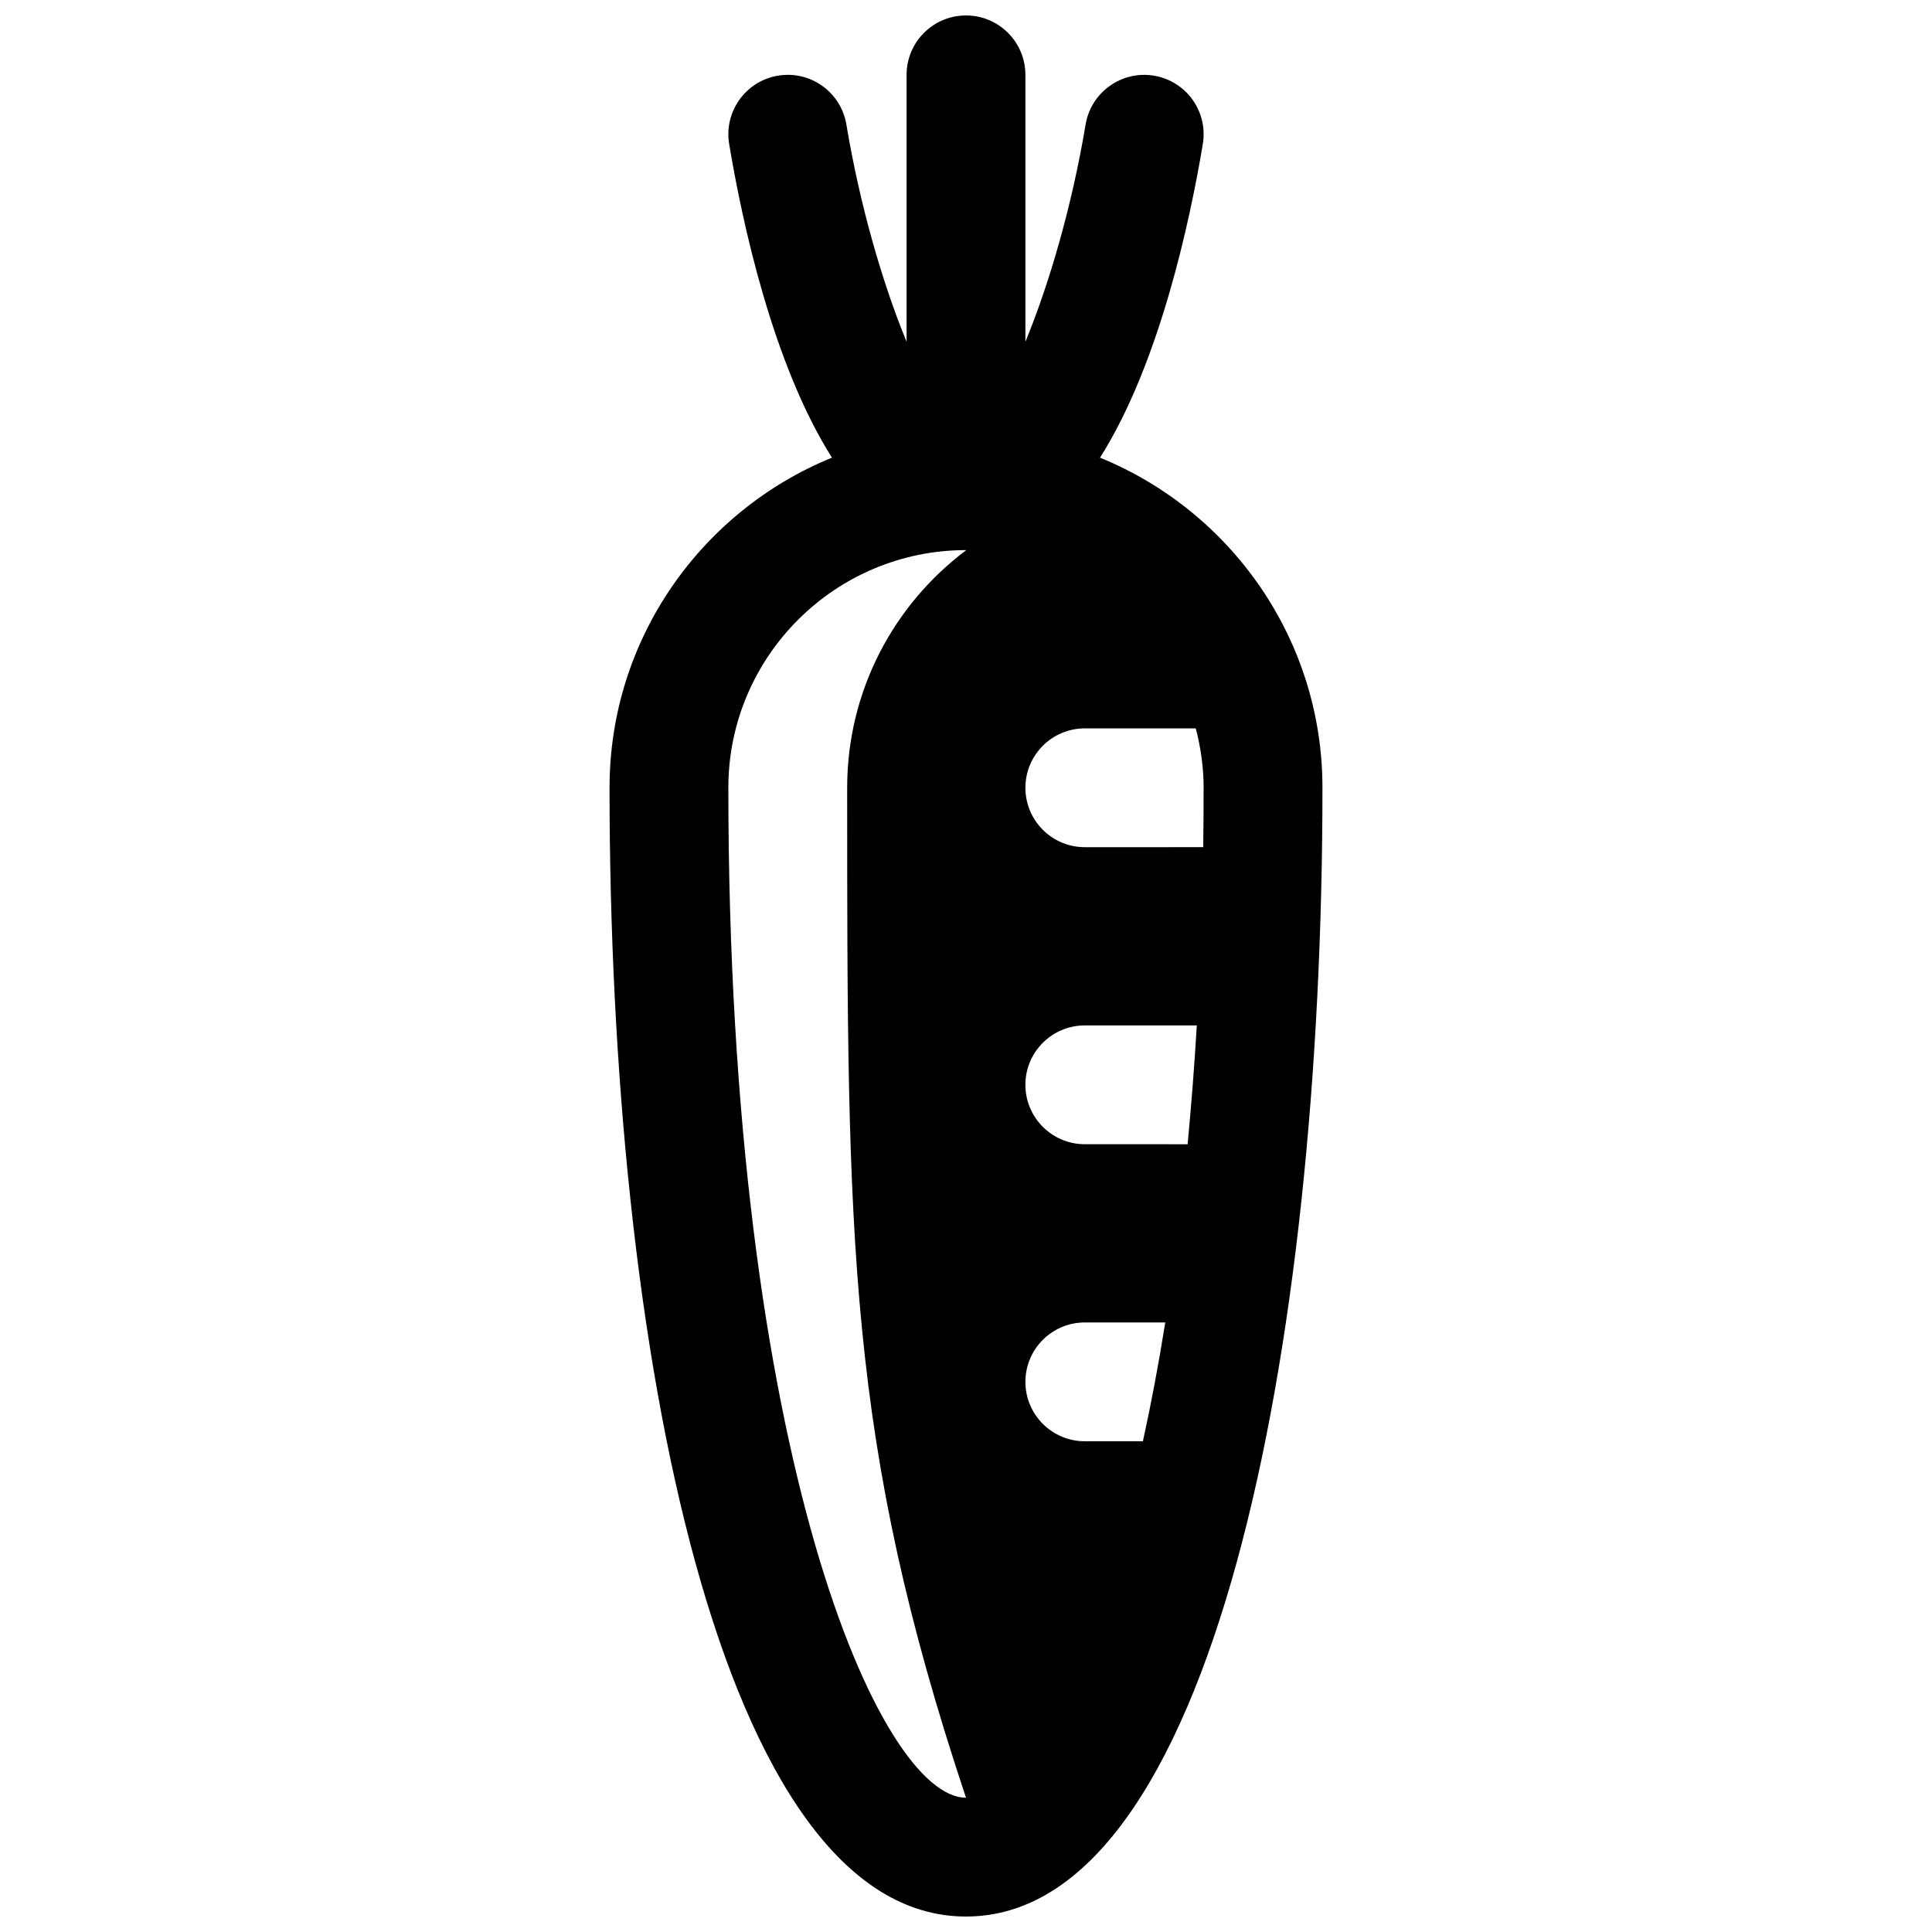 <?xml version="1.0" encoding="UTF-8"?>
<!-- Uploaded to: SVG Repo, www.svgrepo.com, Generator: SVG Repo Mixer Tools -->
<svg width="800px" height="800px" version="1.1" viewBox="144 144 512 512" xmlns="http://www.w3.org/2000/svg">
 <defs>
  <clipPath id="a">
   <path d="m305 148.09h190v503.81h-190z"/>
  </clipPath>
 </defs>
 <g clip-path="url(#a)">
  <path d="m435.52 265.29c15.742-24.891 23.82-62.605 27.238-83.121 1.434-8.574-4.359-16.68-12.941-18.113-8.566-1.426-16.68 4.359-18.121 12.934-3.668 21.969-9.777 42.586-15.957 57.582v-70.738c0-8.691-7.055-15.742-15.742-15.742-8.691 0-15.742 7.055-15.742 15.742v70.73c-6.18-14.996-12.289-35.605-15.957-57.582-1.441-8.574-9.531-14.359-18.121-12.934-8.582 1.434-14.367 9.539-12.941 18.113 3.418 20.516 11.492 58.23 27.238 83.121-34.523 14.082-58.941 47.957-58.941 87.48 0 148.9 29.215 299.14 94.465 299.14s94.465-150.24 94.465-299.14c-0.004-39.523-24.422-73.398-58.941-87.473zm-4.035 260.66c-8.691 0-15.742-7.055-15.742-15.742 0-8.691 7.055-15.742 15.742-15.742h21.324c-1.801 11.242-3.785 21.75-5.926 31.488zm-15.746-94.461c0-8.691 7.055-15.742 15.742-15.742h29.684c-0.645 10.949-1.48 21.418-2.434 31.488l-27.246-0.004c-8.691 0-15.746-7.055-15.746-15.742zm15.746-62.977c-8.691 0-15.742-7.055-15.742-15.742 0-8.691 7.055-15.742 15.742-15.742h29.41c1.305 5.039 2.078 10.301 2.078 15.738 0 5.328-0.039 10.57-0.109 15.742zm-31.488 251.9c-22.602 0-62.977-89.441-62.977-267.65 0-34.723 28.254-62.977 62.977-62.977h0.078c-19.152 14.359-31.566 37.203-31.566 62.977 0 120.21 0 173.18 31.488 267.65z"/>
 </g>
</svg>